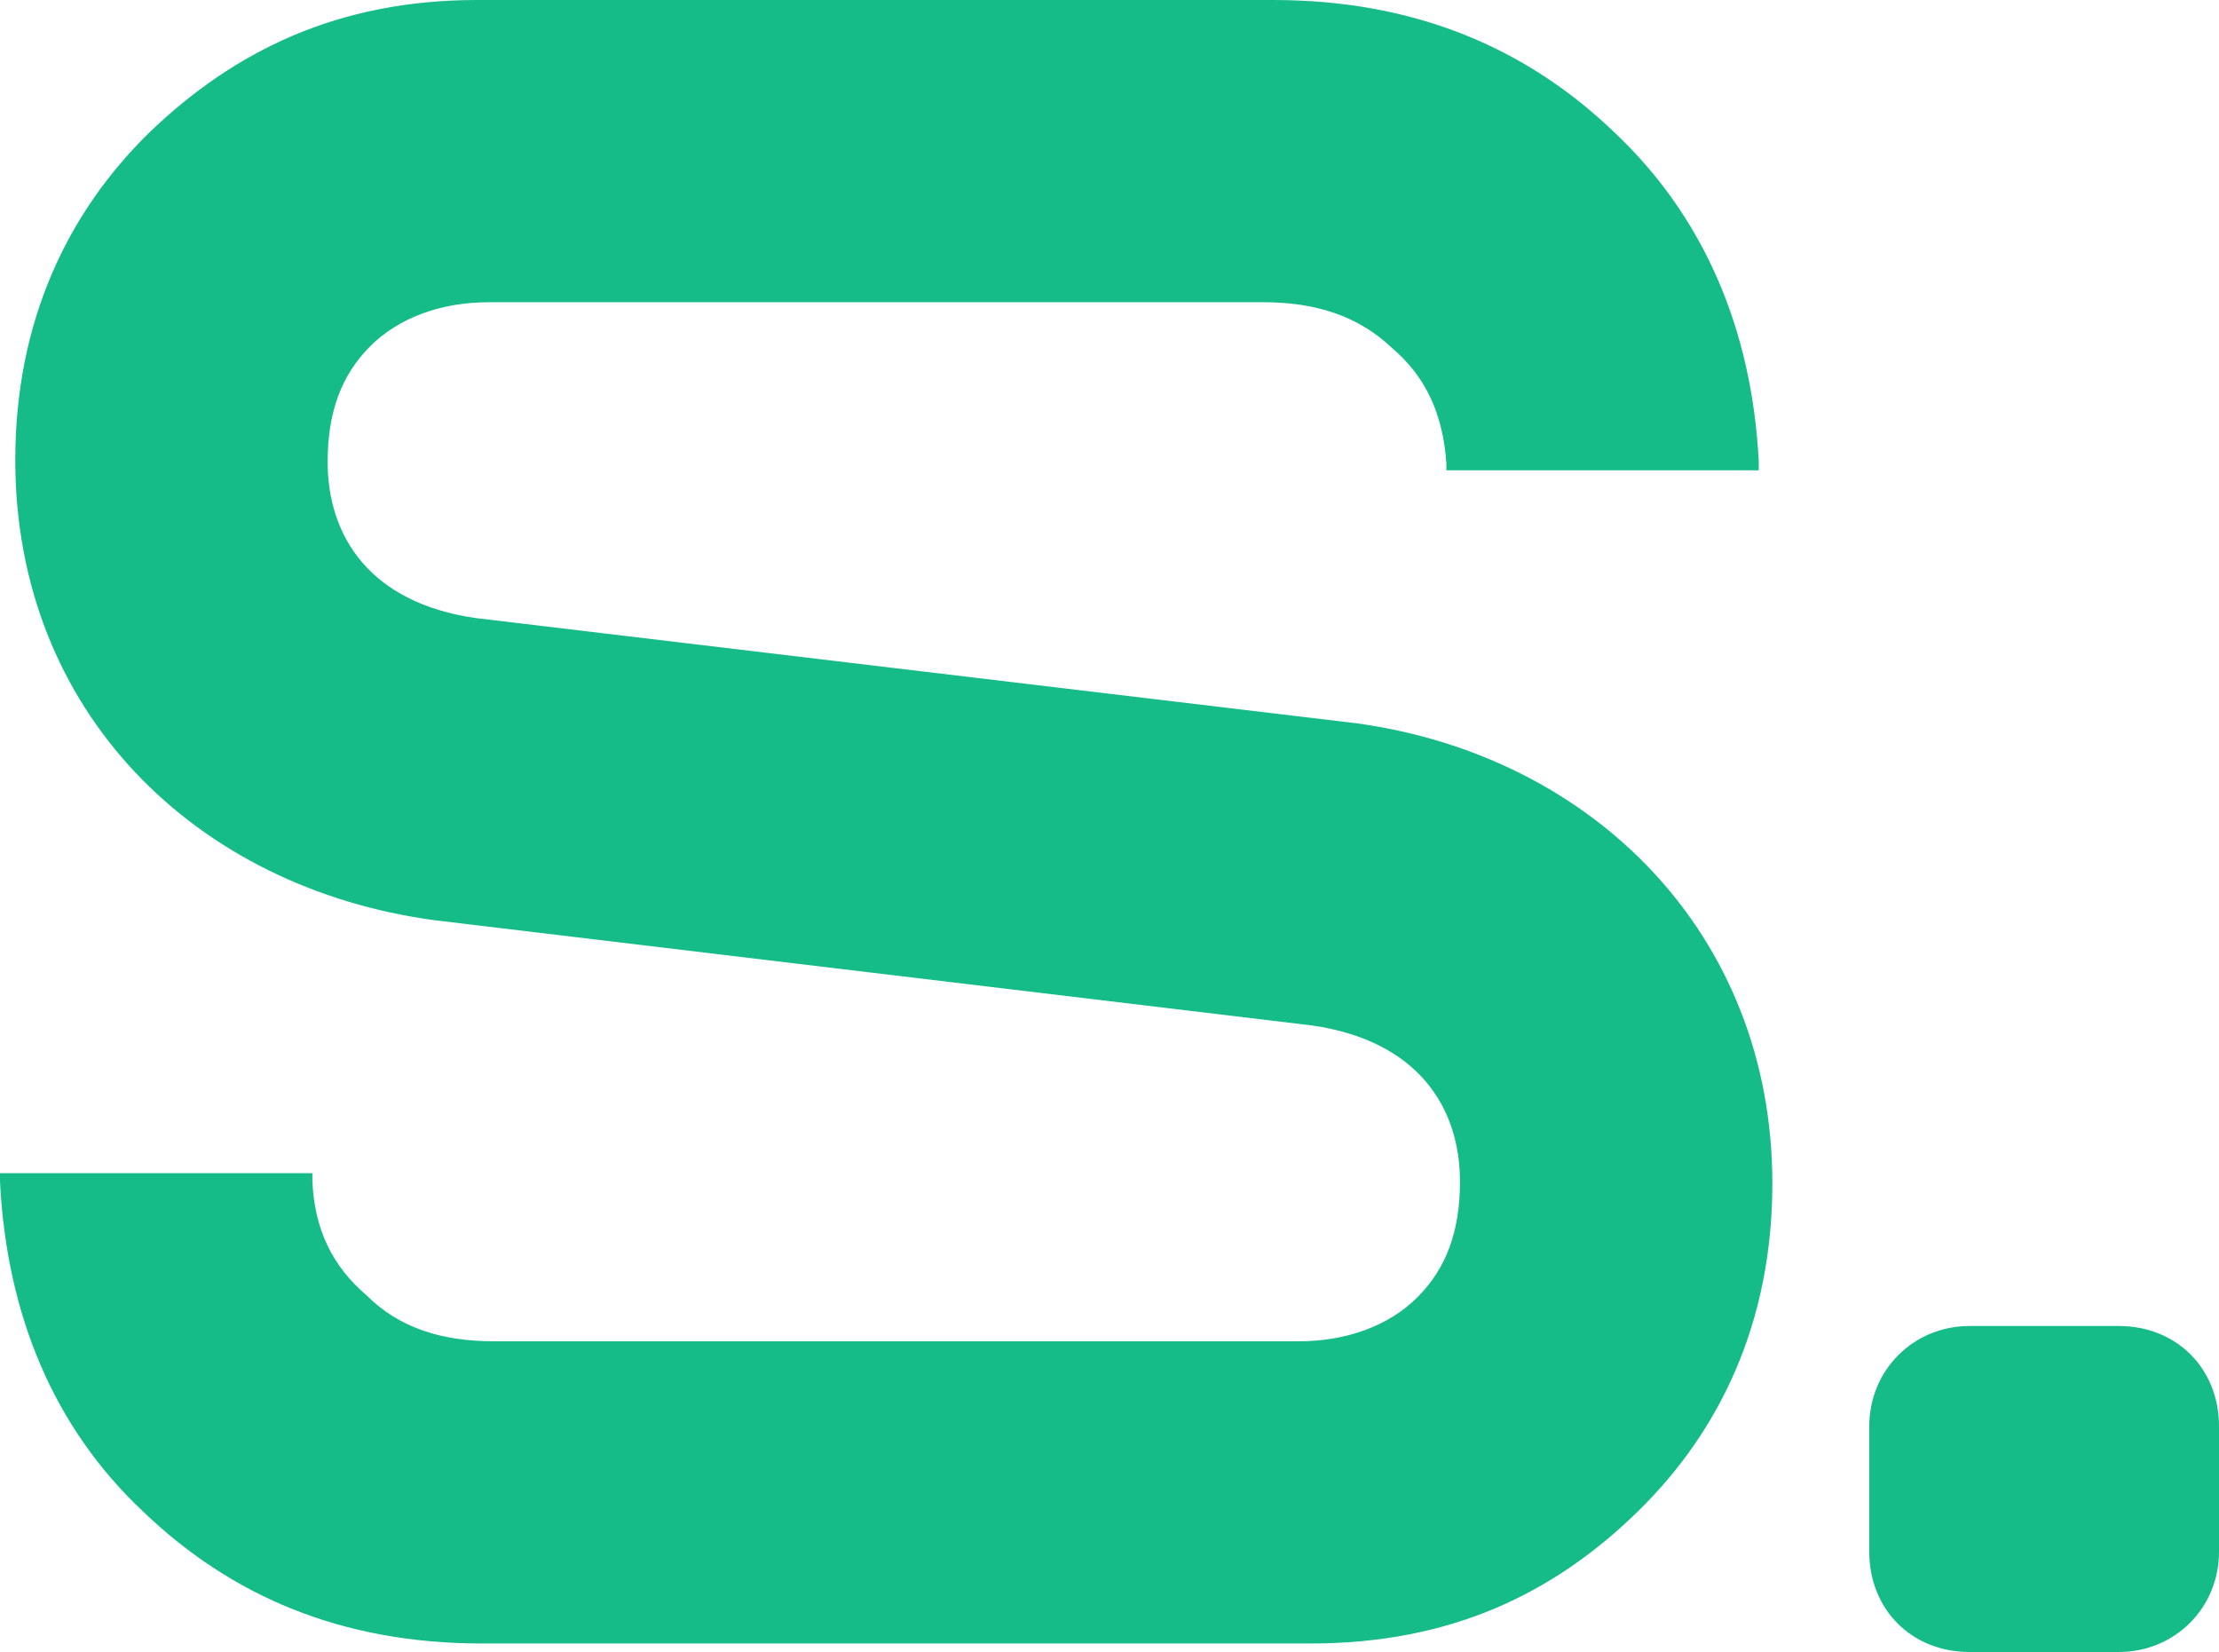 <?xml version="1.0" encoding="UTF-8"?>
<svg id="Layer_1" data-name="Layer 1" xmlns="http://www.w3.org/2000/svg" viewBox="0 0 130.71 97.3">
  <defs>
    <style>
      .cls-1 {
        fill: #15bc88;
      }
    </style>
  </defs>
  <path class="cls-1" d="M28.4,96.8h48.8c8.2,0,14.3-2.9,19.3-7.8,4.8-4.7,7.9-11.1,7.9-19.3h0c0-14.7-10.6-25.2-24.5-27.1l-51.9-6.2c-6.2-.9-8.7-4.8-8.7-9.2h0c0-2.9.8-5.1,2.5-6.8s4.2-2.6,7-2.6h45.6c3.1,0,5.6.8,7.6,2.7,2,1.7,3,3.9,3.2,6.8v.4h18.4v-.5c-.4-7.9-3.3-14.5-8.5-19.4-5.2-5-11.8-7.8-20.1-7.8H28.1c-8.2,0-14.3,3-19.3,7.8C4,12.5.9,18.9.9,27.1h0c0,14.8,10.6,25.2,24.7,27.1l51.7,6.2c6.2.9,8.7,4.8,8.7,9.2h0c0,2.9-.8,5.1-2.5,6.8s-4.2,2.6-7,2.6H29.1c-3.1,0-5.6-.8-7.5-2.7-2-1.7-3.1-3.9-3.2-6.8v-.4H0v.5c.4,7.9,3.2,14.5,8.4,19.4,5.2,5,11.7,7.8,20,7.8M110.11,91.4c0,3.4,2.5,5.9,5.9,5.9h8.8c3.3,0,5.9-2.6,5.9-5.9v-7.4c0-3.4-2.5-5.9-5.9-5.9h-8.8c-3.3,0-5.9,2.6-5.9,5.9v7.4Z"/>
</svg>